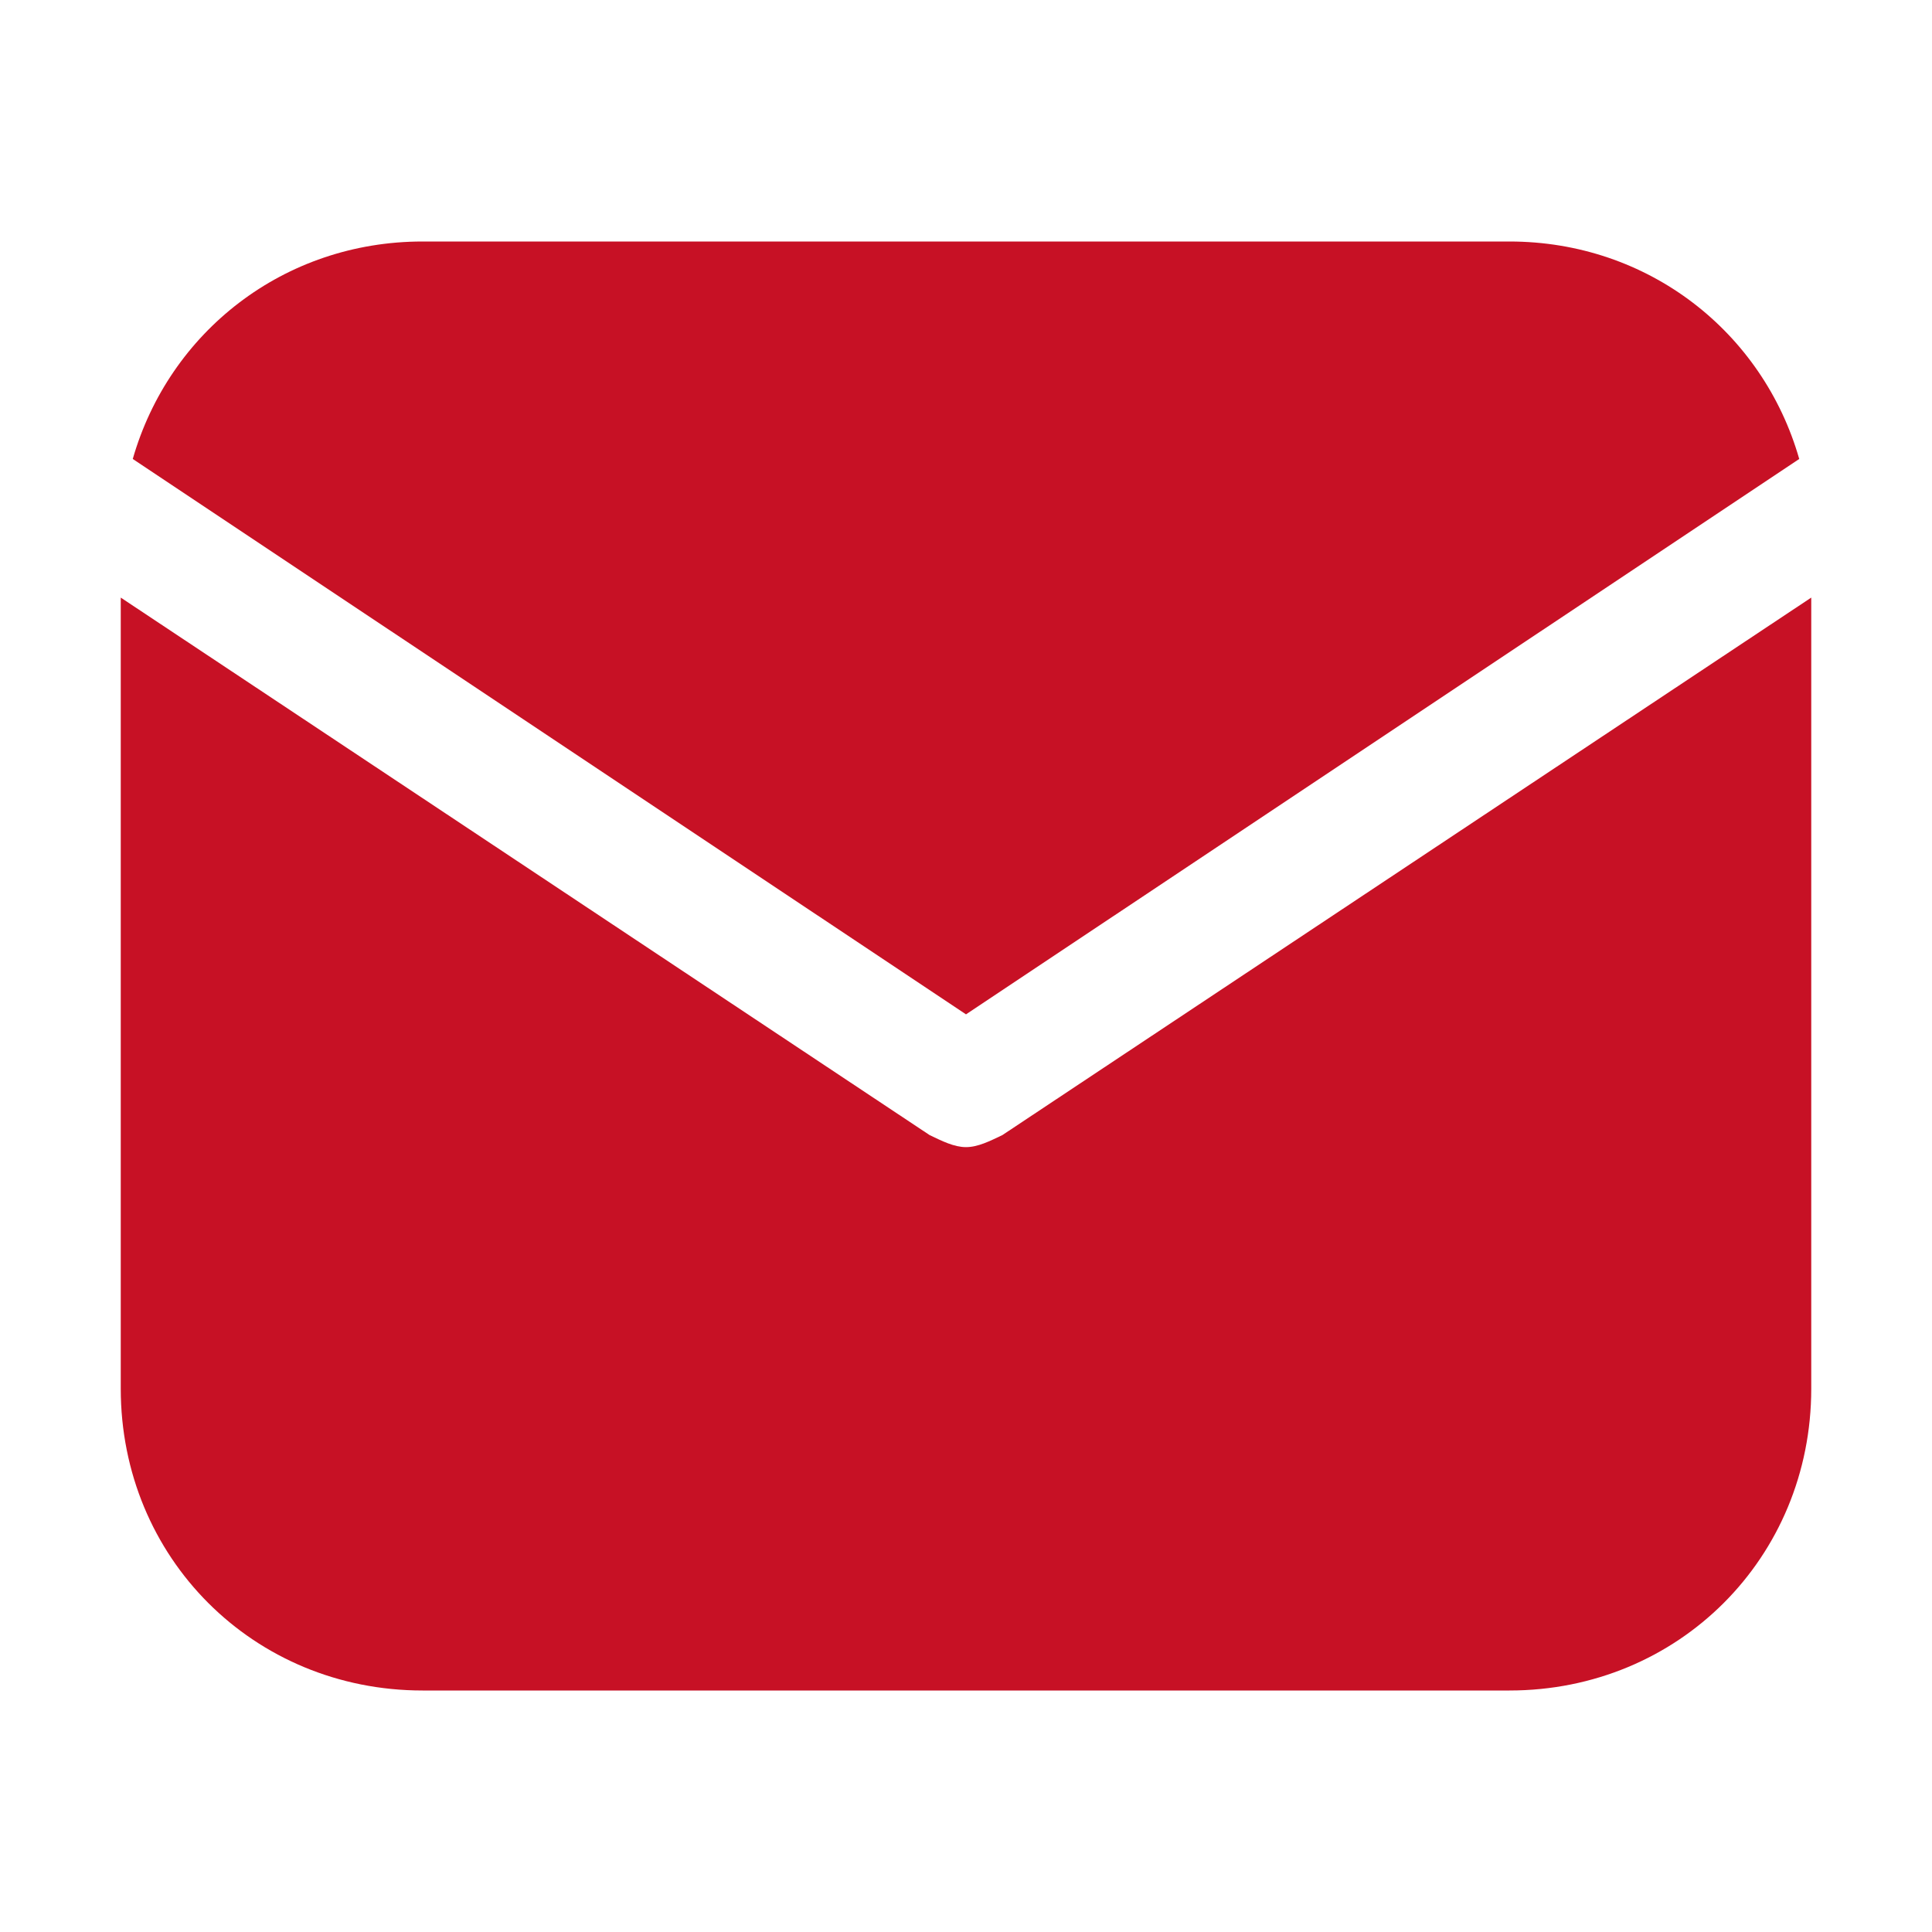 <?xml version="1.0" encoding="UTF-8"?>
<svg xmlns="http://www.w3.org/2000/svg" xmlns:xlink="http://www.w3.org/1999/xlink" width="32px" height="32px" viewBox="0 0 32 32" version="1.1">
<g id="surface1">
<path style=" stroke:none;fill-rule:nonzero;fill:rgb(78.039%,6.667%,14.51%);fill-opacity:1;" d="M 16 16.801 L 29.801 7.602 C 29.199 5.5 27.301 4 25 4 L 7 4 C 4.699 4 2.801 5.5 2.199 7.602 Z M 16 16.801 "/>
<path style=" stroke:none;fill-rule:nonzero;fill:rgb(78.039%,6.667%,14.51%);fill-opacity:1;" d="M 16.602 18.801 C 16.398 18.898 16.199 19 16 19 C 15.801 19 15.602 18.898 15.398 18.801 L 2 9.898 L 2 23 C 2 25.801 4.199 28 7 28 L 25 28 C 27.801 28 30 25.801 30 23 L 30 9.898 Z M 16.602 18.801 "/>
</g>
</svg>
